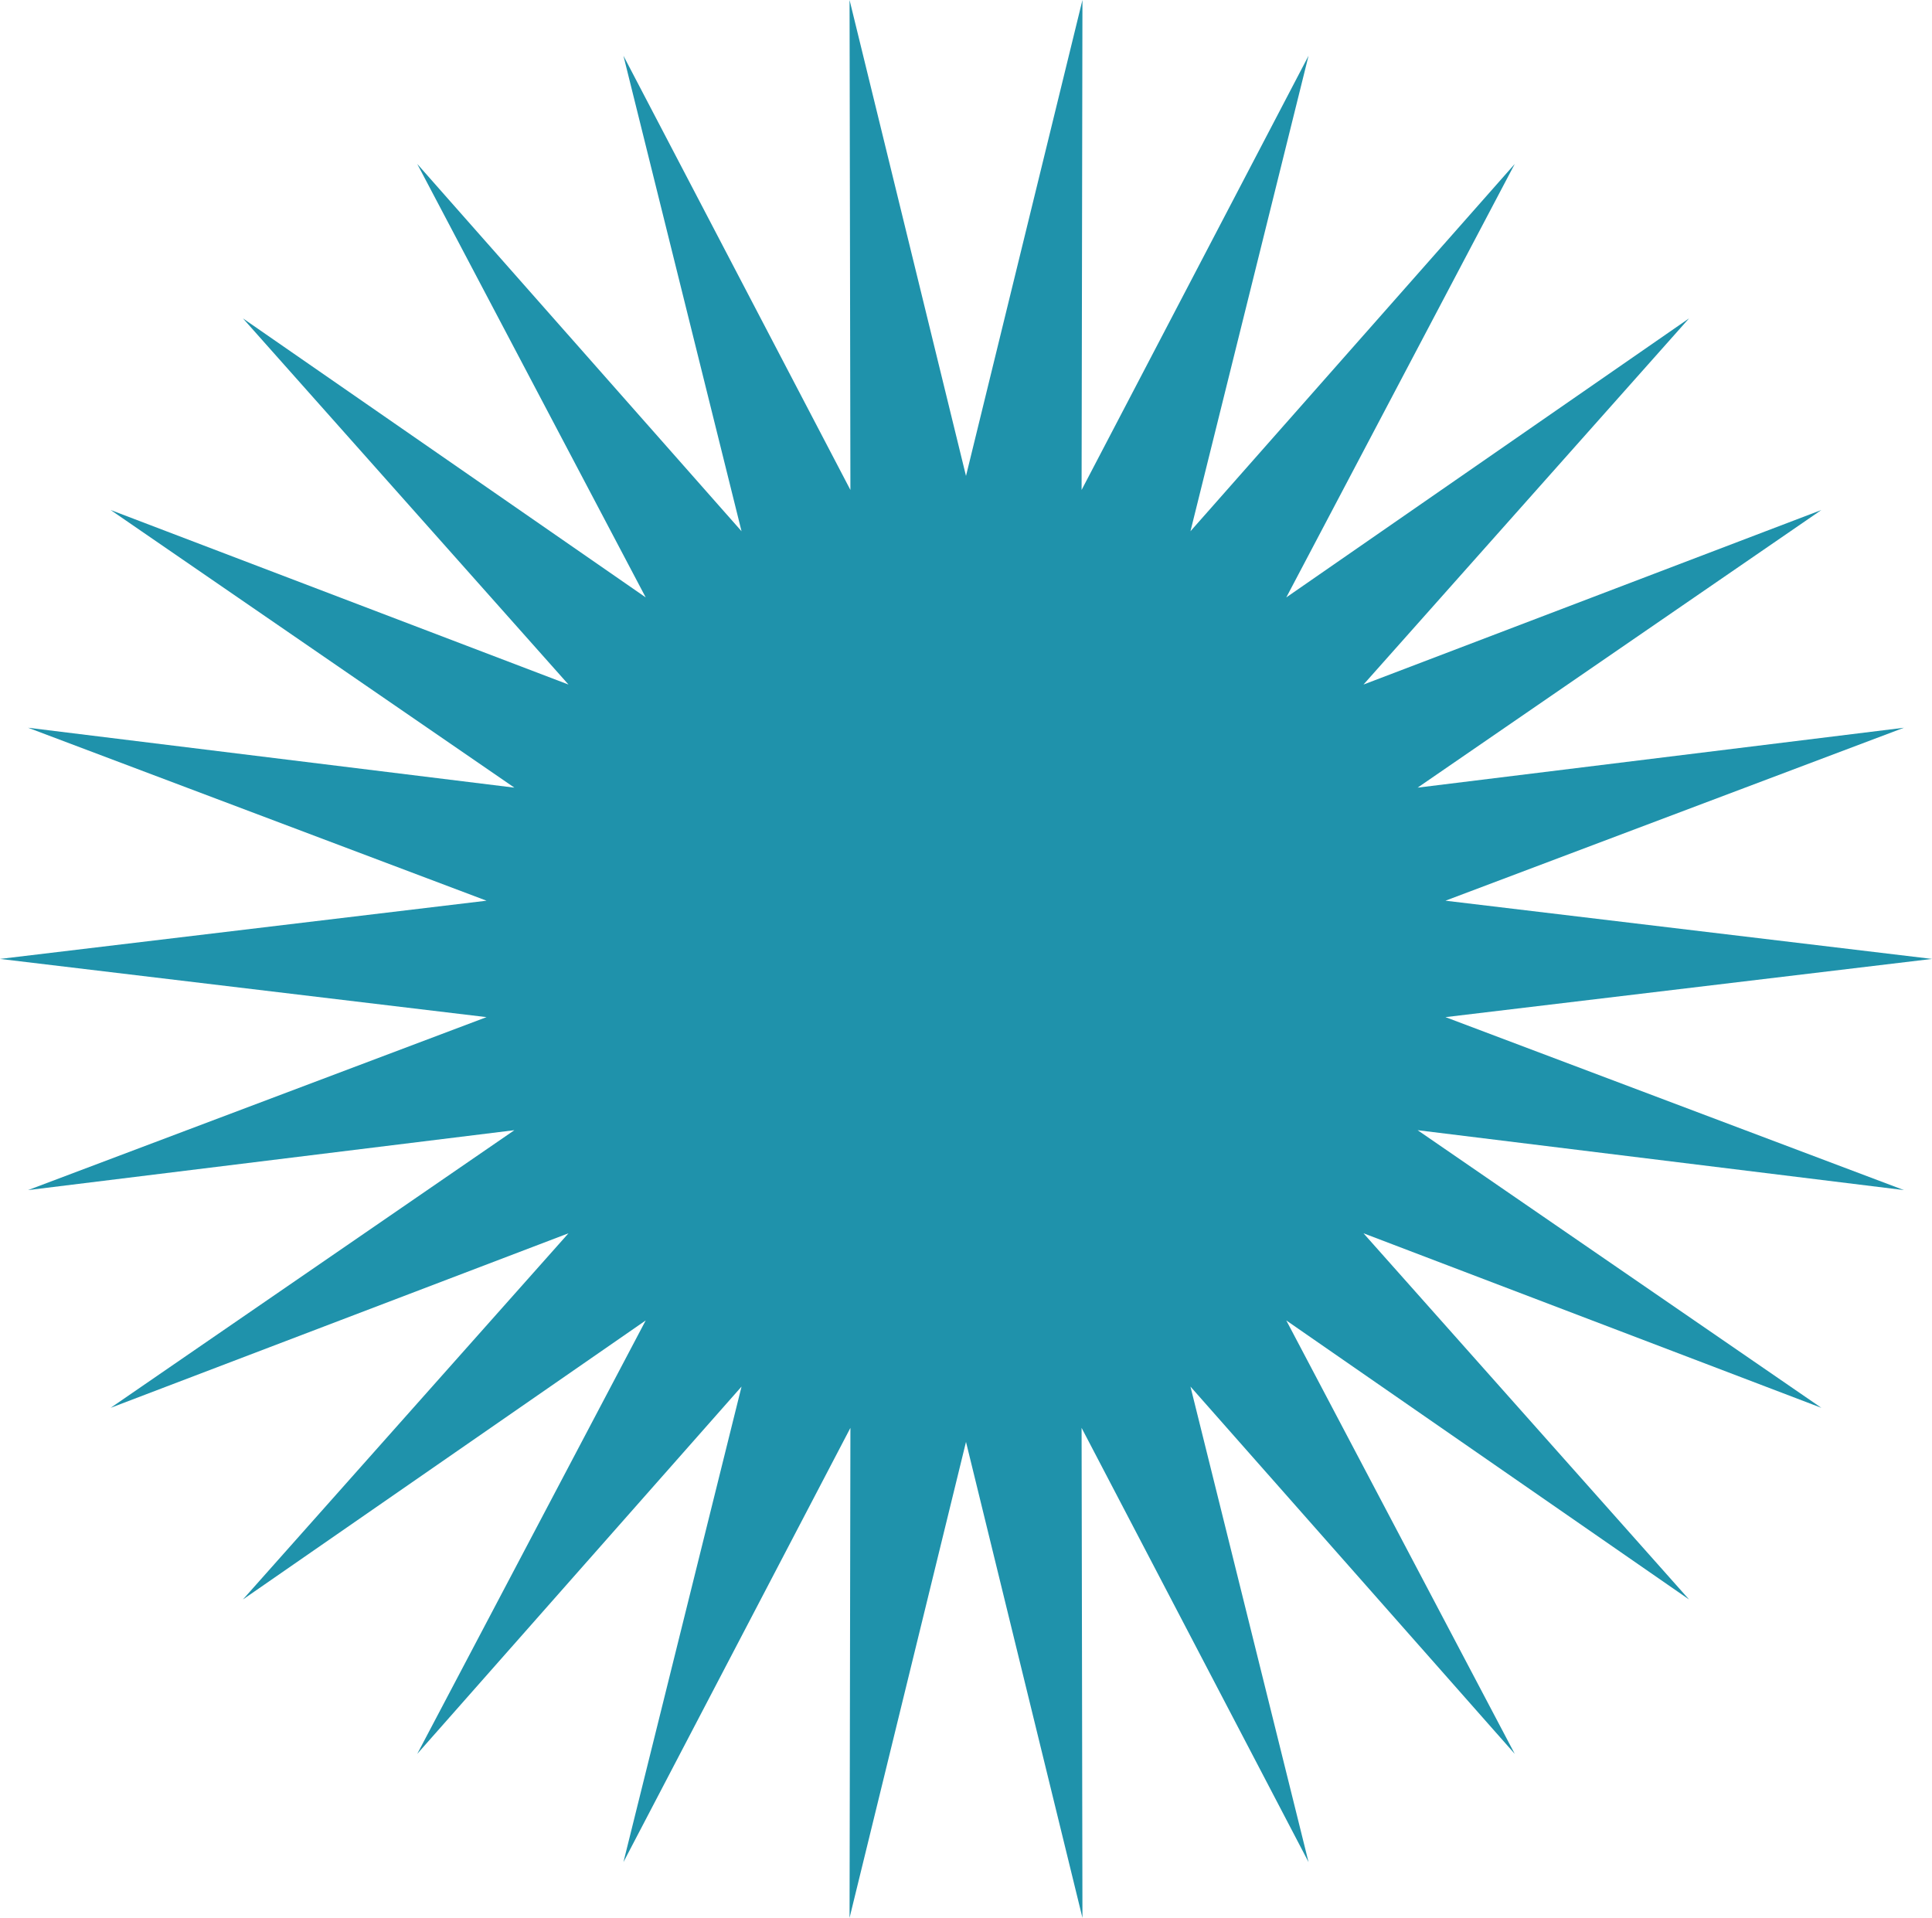<?xml version="1.0" encoding="UTF-8" standalone="no"?><svg xmlns="http://www.w3.org/2000/svg" xmlns:xlink="http://www.w3.org/1999/xlink" fill="#1f92ab" height="1070.1" preserveAspectRatio="xMidYMid meet" version="1" viewBox="0.0 0.0 1078.0 1070.1" width="1078" zoomAndPan="magnify"><defs><clipPath id="a"><path d="M 0 0 L 1078 0 L 1078 1070.148 L 0 1070.148 Z M 0 0"/></clipPath></defs><g><g clip-path="url(#a)" id="change1_1"><path d="M 1062.34 664.066 L 790.984 630.641 L 1016.27 785.562 L 760.789 688.168 L 942.445 892.504 L 717.715 736.801 L 845.191 978.66 L 664.242 773.707 L 730.129 1039.051 L 603.496 796.746 L 603.973 1070.148 L 539 804.574 L 474.027 1070.148 L 474.504 796.746 L 347.863 1039.051 L 413.758 773.707 L 232.809 978.66 L 360.285 736.801 L 135.547 892.504 L 317.199 688.168 L 61.734 785.562 L 287.012 630.641 L 15.66 664.066 L 271.465 567.559 L 0 535.074 L 271.465 502.586 L 15.66 406.078 L 287.012 439.504 L 61.734 284.586 L 317.199 381.977 L 135.547 177.652 L 360.285 333.348 L 232.809 91.484 L 413.758 296.441 L 347.863 31.102 L 474.504 273.398 L 474.027 0 L 539 265.574 L 603.973 0 L 603.496 273.398 L 730.129 31.102 L 664.242 296.441 L 845.191 91.484 L 717.715 333.348 L 942.445 177.652 L 760.789 381.977 L 1016.27 284.586 L 790.984 439.504 L 1062.34 406.078 L 806.535 502.586 L 1078 535.074 L 806.535 567.559 L 1062.34 664.066" fill="inherit"/></g></g></svg>